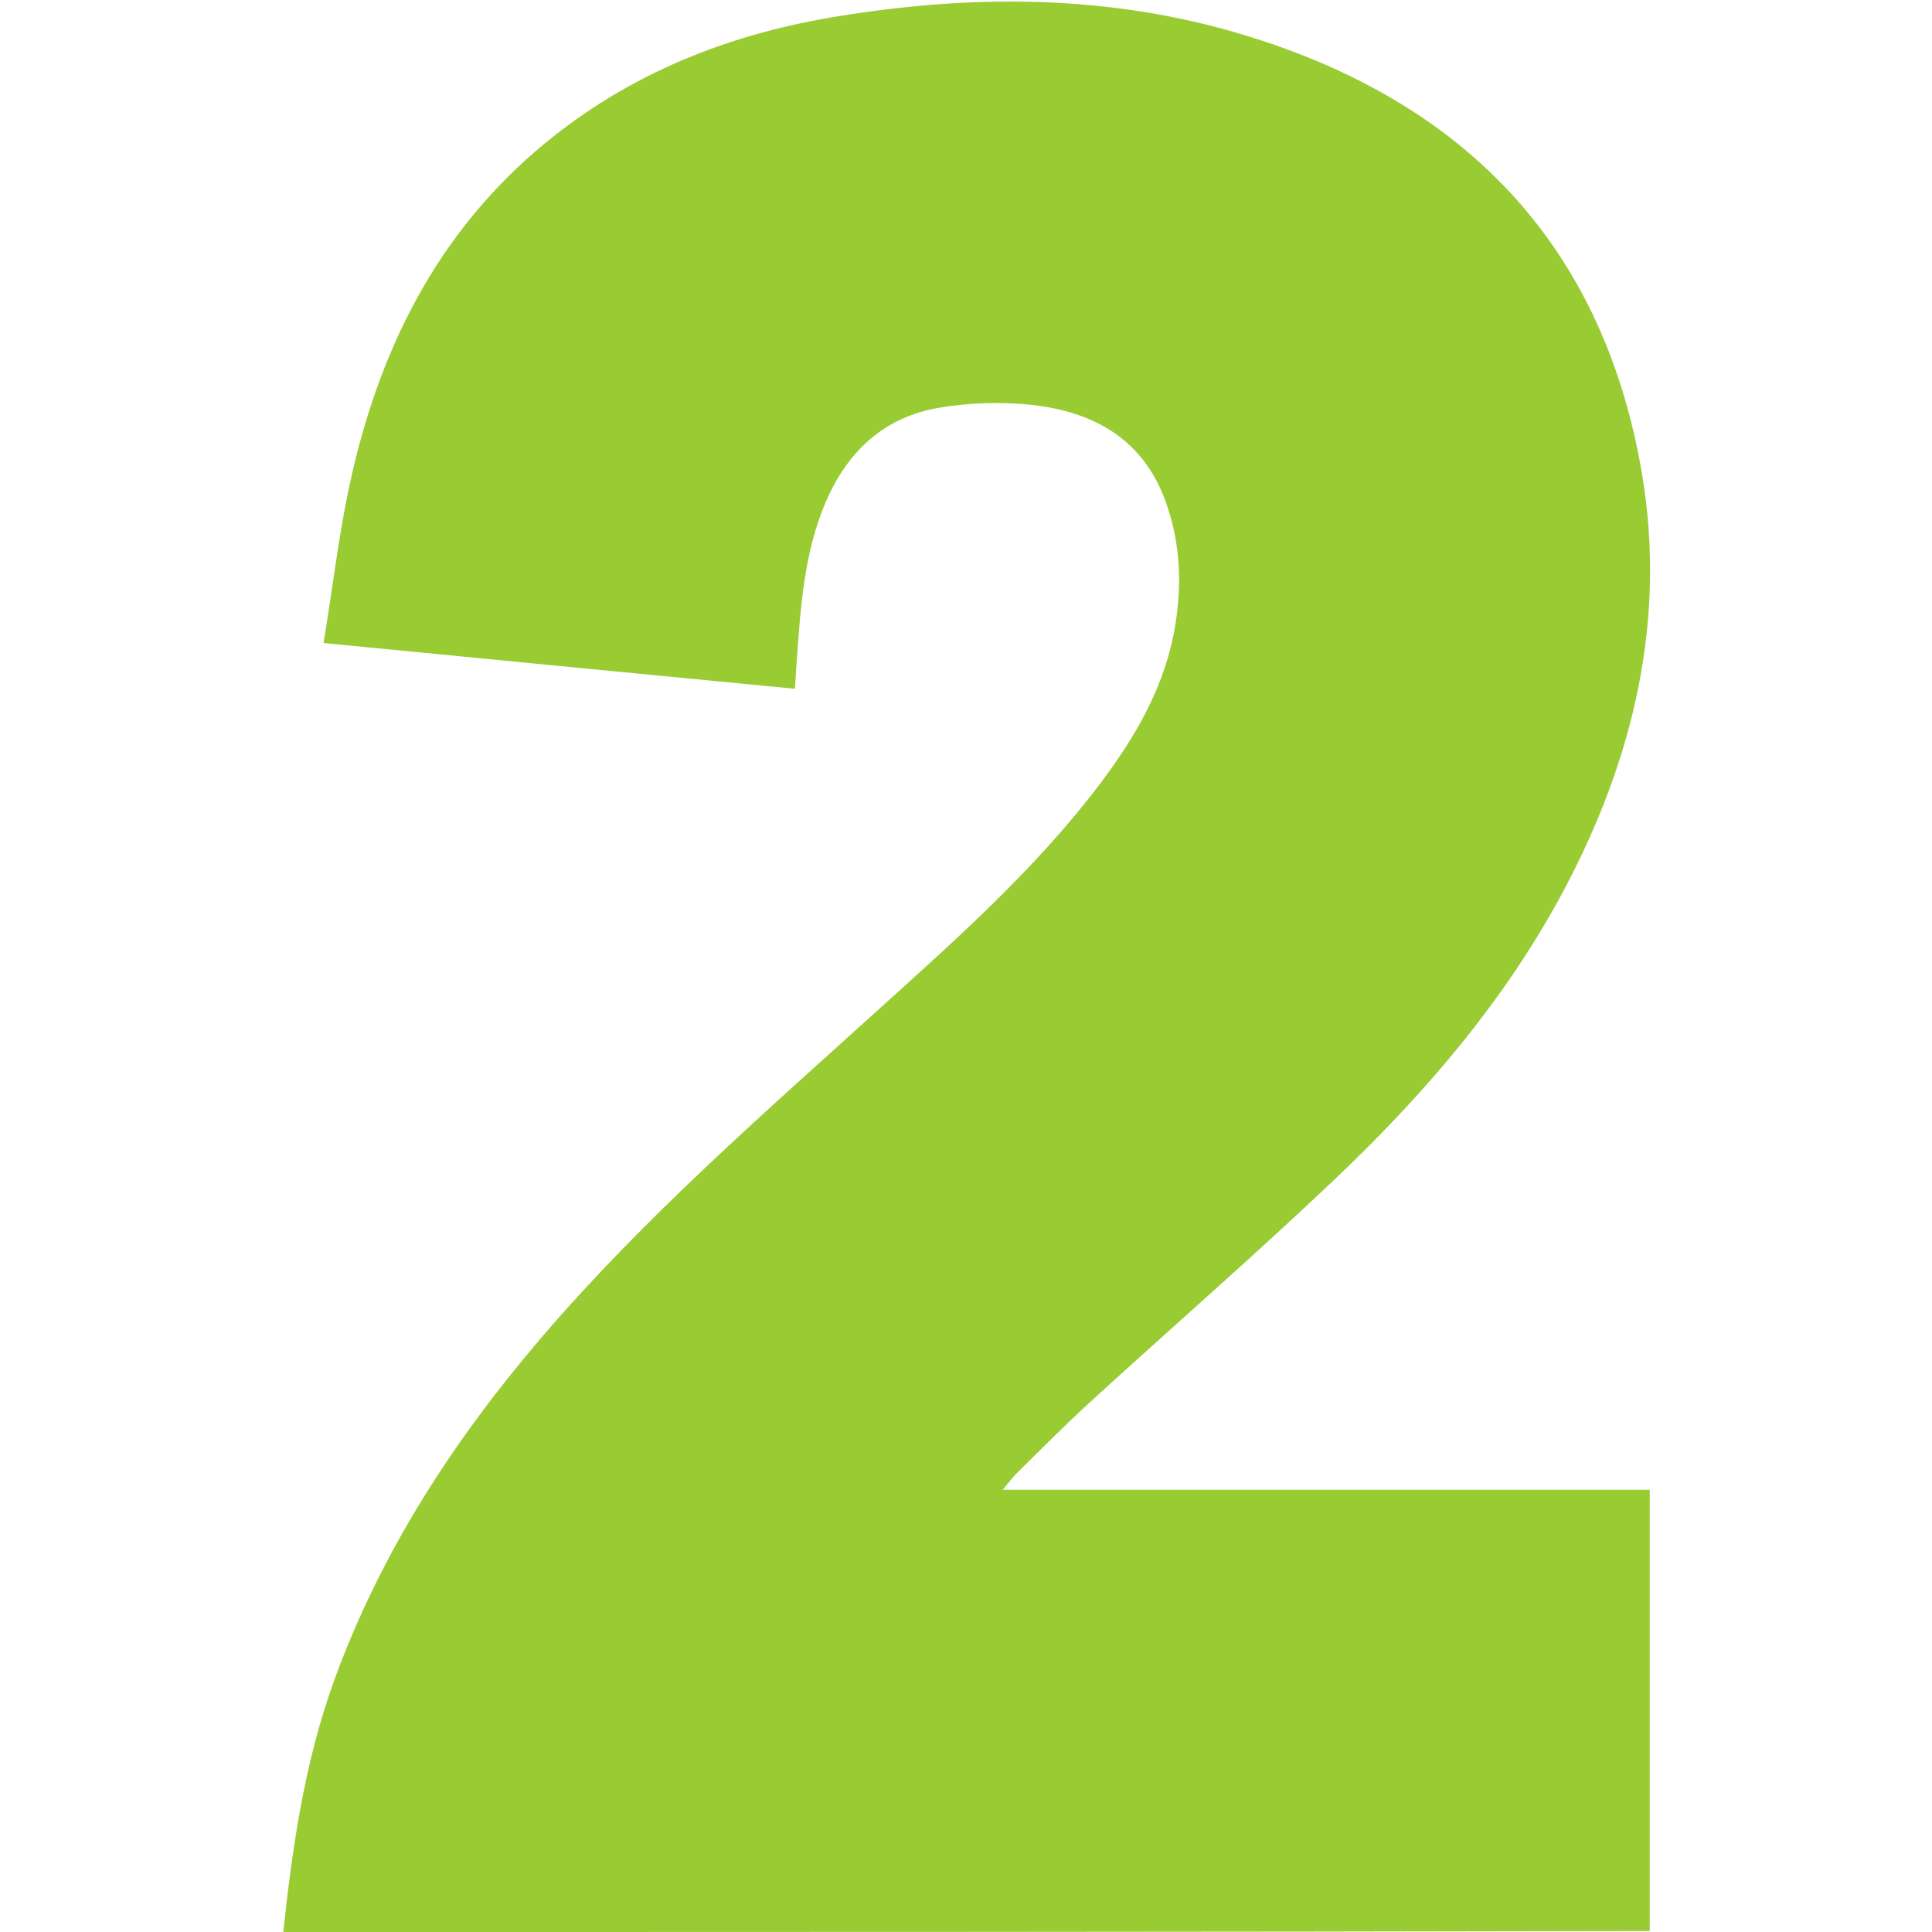 <?xml version="1.0" encoding="utf-8"?>
<!-- Generator: Adobe Illustrator 28.3.0, SVG Export Plug-In . SVG Version: 6.00 Build 0)  -->
<svg version="1.1" id="Vrstva_1" xmlns="http://www.w3.org/2000/svg" xmlns:xlink="http://www.w3.org/1999/xlink" x="0px" y="0px"
	 viewBox="0 0 384 384" style="enable-background:new 0 0 384 384;" xml:space="preserve">
<style type="text/css">
	.st0{fill:#99CC33;}
</style>
<g>
	<path class="st0" d="M56.3,384c1.8-16.8,4.2-33.4,9.9-49.4c9.2-25.6,23.7-48,41.2-68.5c20.5-24,44.3-44.7,67.6-65.8
		c15.5-14,31.1-27.9,43.7-44.6c7.1-9.4,13-19.6,14.9-31.5c1.3-7.9,1-15.7-1.5-23.3c-4.5-13.9-15.2-19.5-28.8-20.6
		c-5.4-0.4-11-0.2-16.4,0.7c-11,1.8-18.3,8.5-22.7,18.6c-4.5,10.4-5.1,21.5-5.9,32.6c-0.1,1.5-0.2,2.9-0.3,4.7
		c-31.2-3-62-6-93.7-9.1c1.9-11.3,3.1-22.4,5.6-33.3c6.1-26.9,18.3-50.3,40.5-67.7c16.6-13,35.7-20.3,56.4-23.6
		c28.3-4.6,56.4-4.2,83.8,4.8c41,13.4,67.2,40.7,75.3,83.6c5.5,28.8-0.3,56.3-13.5,82.3c-11.7,23.1-28.3,42.6-46.9,60.3
		c-16.1,15.3-32.9,29.9-49.3,44.9c-4.9,4.5-9.5,9.2-14.2,13.8c-0.8,0.8-1.5,1.8-2.7,3.2c43.1,0,85.6,0,128.6,0c0,29.5,0,58.6,0,87.7
		C237.3,384,146.8,384,56.3,384z"/>
</g>
</svg>
